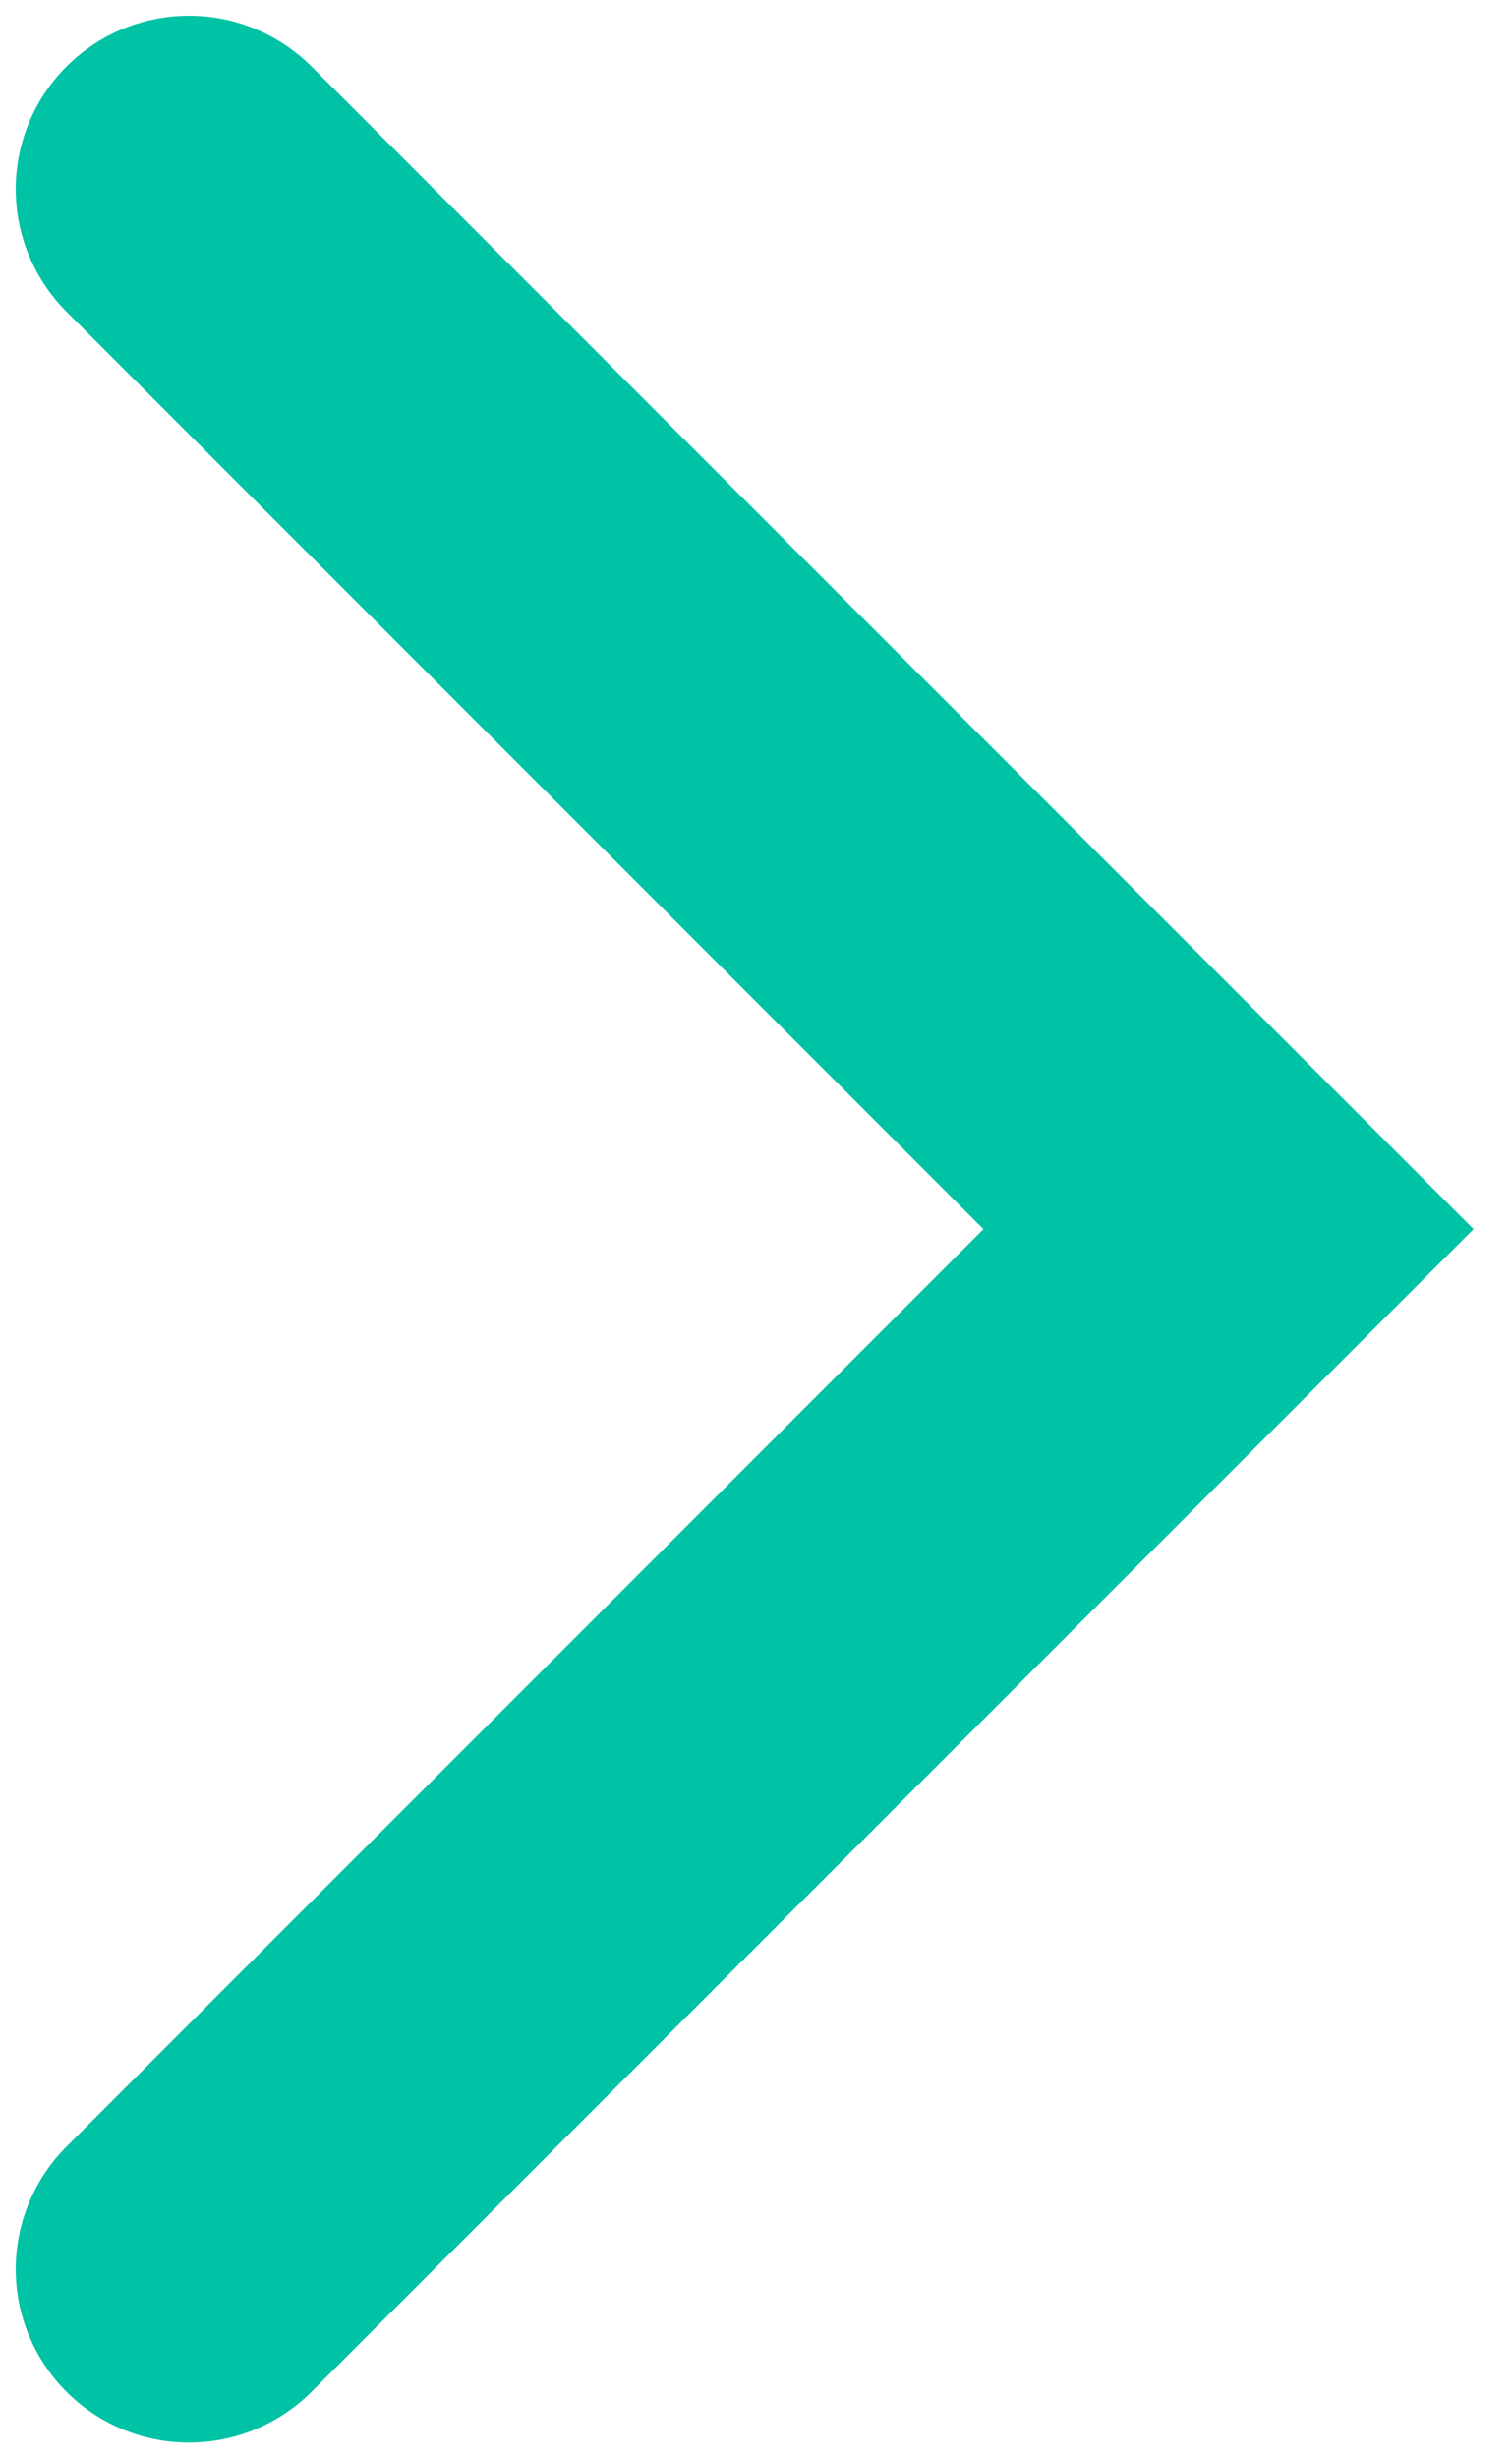 <?xml version="1.0" encoding="UTF-8"?> <svg xmlns="http://www.w3.org/2000/svg" width="16" height="26" viewBox="0 0 16 26" fill="none"><path d="M2 2L13 13L2 24" stroke="#00C2A4" stroke-width="3.667" stroke-linecap="round"></path></svg> 